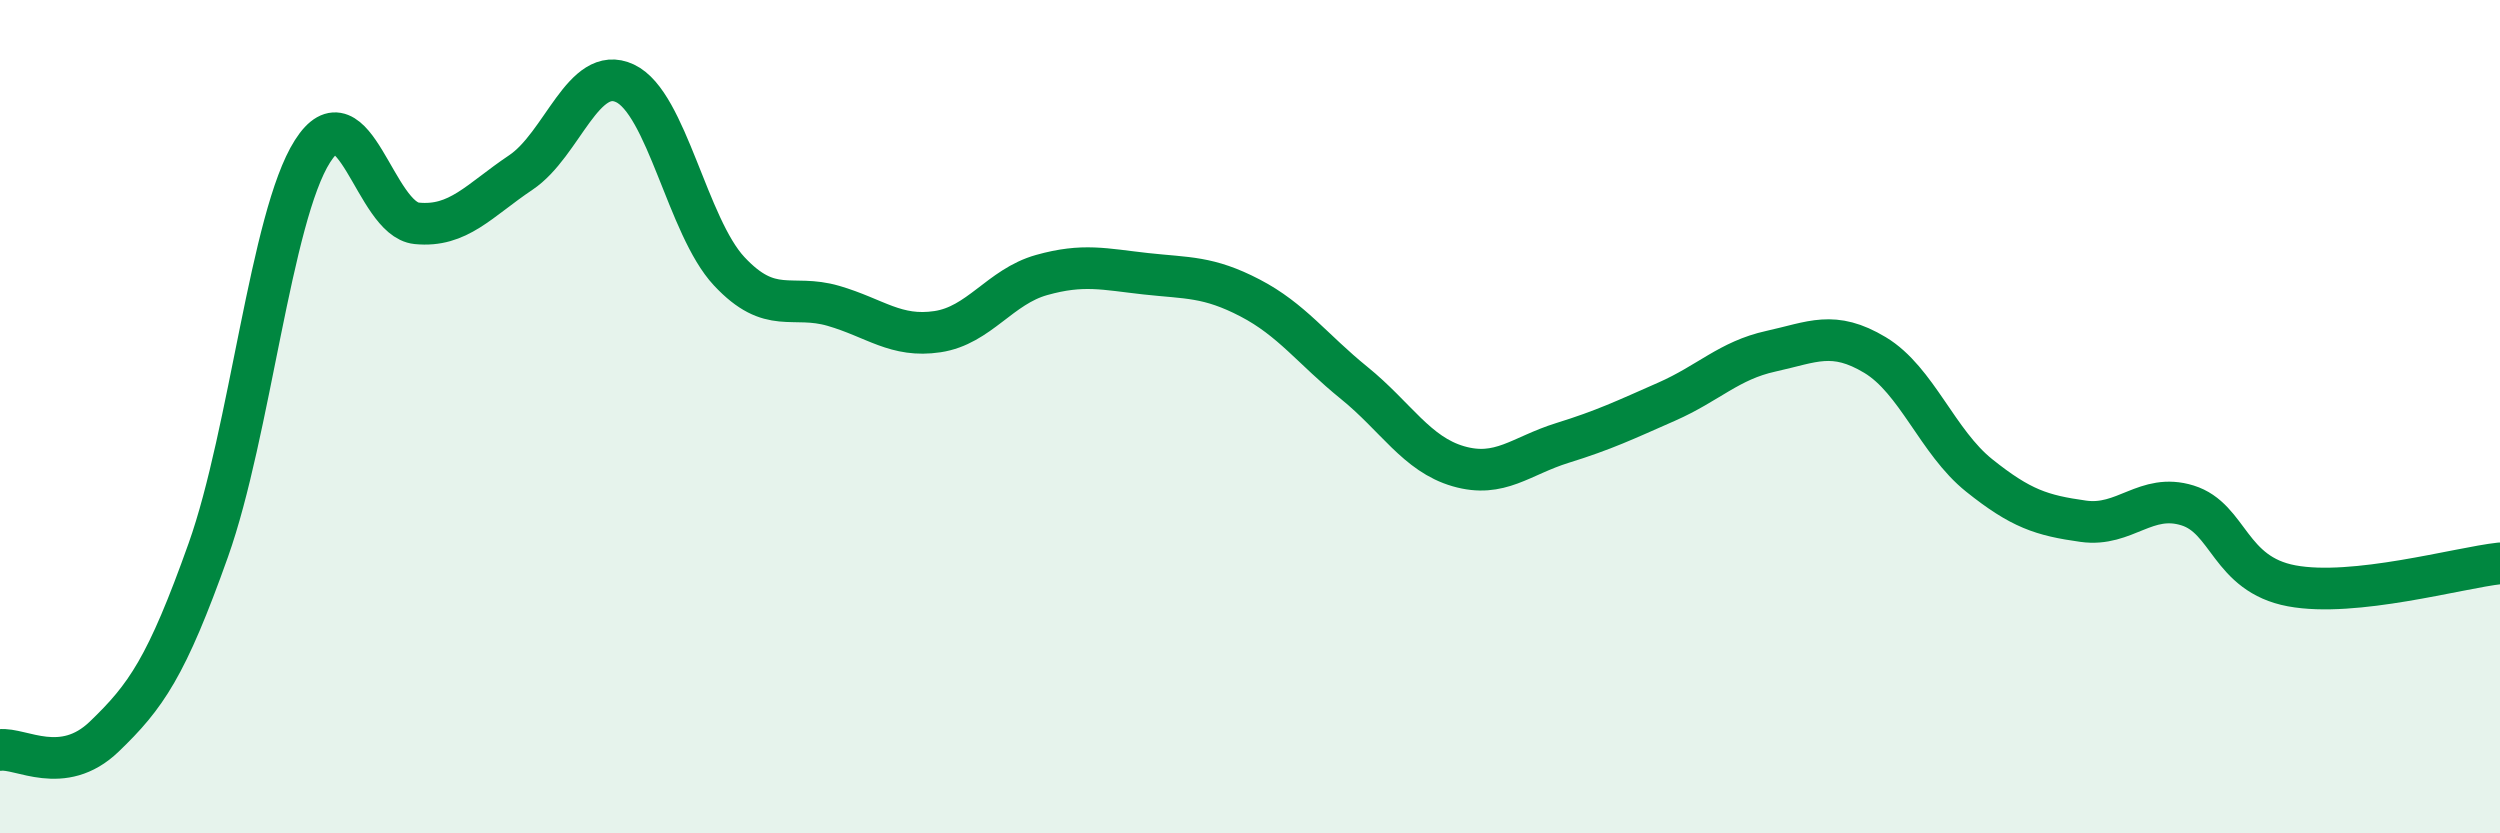 
    <svg width="60" height="20" viewBox="0 0 60 20" xmlns="http://www.w3.org/2000/svg">
      <path
        d="M 0,18 C 0.5,17.94 1.5,18.64 2.5,17.68 C 3.5,16.72 4,16.01 5,13.2 C 6,10.39 6.5,5.2 7.5,3.63 C 8.5,2.06 9,5.26 10,5.36 C 11,5.46 11.5,4.81 12.5,4.14 C 13.5,3.47 14,1.53 15,2 C 16,2.47 16.5,5.44 17.5,6.51 C 18.5,7.58 19,7.05 20,7.34 C 21,7.63 21.5,8.11 22.5,7.96 C 23.5,7.81 24,6.88 25,6.6 C 26,6.32 26.5,6.46 27.5,6.57 C 28.5,6.68 29,6.63 30,7.15 C 31,7.67 31.5,8.38 32.5,9.19 C 33.5,10 34,10.9 35,11.19 C 36,11.48 36.5,10.94 37.5,10.63 C 38.5,10.32 39,10.08 40,9.64 C 41,9.2 41.5,8.65 42.5,8.43 C 43.5,8.21 44,7.92 45,8.52 C 46,9.12 46.5,10.61 47.5,11.41 C 48.5,12.21 49,12.37 50,12.51 C 51,12.65 51.5,11.82 52.5,12.13 C 53.5,12.44 53.5,13.78 55,14.06 C 56.5,14.34 59,13.63 60,13.52L60 20L0 20Z"
        fill="#008740"
        opacity="0.1"
        stroke-linecap="round"
        stroke-linejoin="round"
      />
      <path
        d="M 0,18 C 0.5,17.94 1.5,18.64 2.5,17.68 C 3.5,16.72 4,16.01 5,13.2 C 6,10.39 6.5,5.2 7.5,3.63 C 8.5,2.06 9,5.26 10,5.36 C 11,5.46 11.5,4.81 12.5,4.14 C 13.5,3.47 14,1.53 15,2 C 16,2.47 16.5,5.44 17.5,6.51 C 18.5,7.58 19,7.05 20,7.34 C 21,7.63 21.5,8.11 22.5,7.96 C 23.5,7.81 24,6.88 25,6.6 C 26,6.32 26.5,6.46 27.5,6.57 C 28.5,6.68 29,6.63 30,7.15 C 31,7.67 31.5,8.38 32.5,9.19 C 33.5,10 34,10.9 35,11.19 C 36,11.48 36.5,10.94 37.5,10.63 C 38.5,10.32 39,10.08 40,9.64 C 41,9.2 41.5,8.65 42.5,8.43 C 43.5,8.21 44,7.92 45,8.52 C 46,9.12 46.5,10.61 47.5,11.41 C 48.5,12.21 49,12.37 50,12.51 C 51,12.65 51.5,11.82 52.5,12.13 C 53.5,12.44 53.5,13.78 55,14.06 C 56.5,14.34 59,13.63 60,13.52"
        stroke="#008740"
        stroke-width="1"
        fill="none"
        stroke-linecap="round"
        stroke-linejoin="round"
      />
    </svg>
  